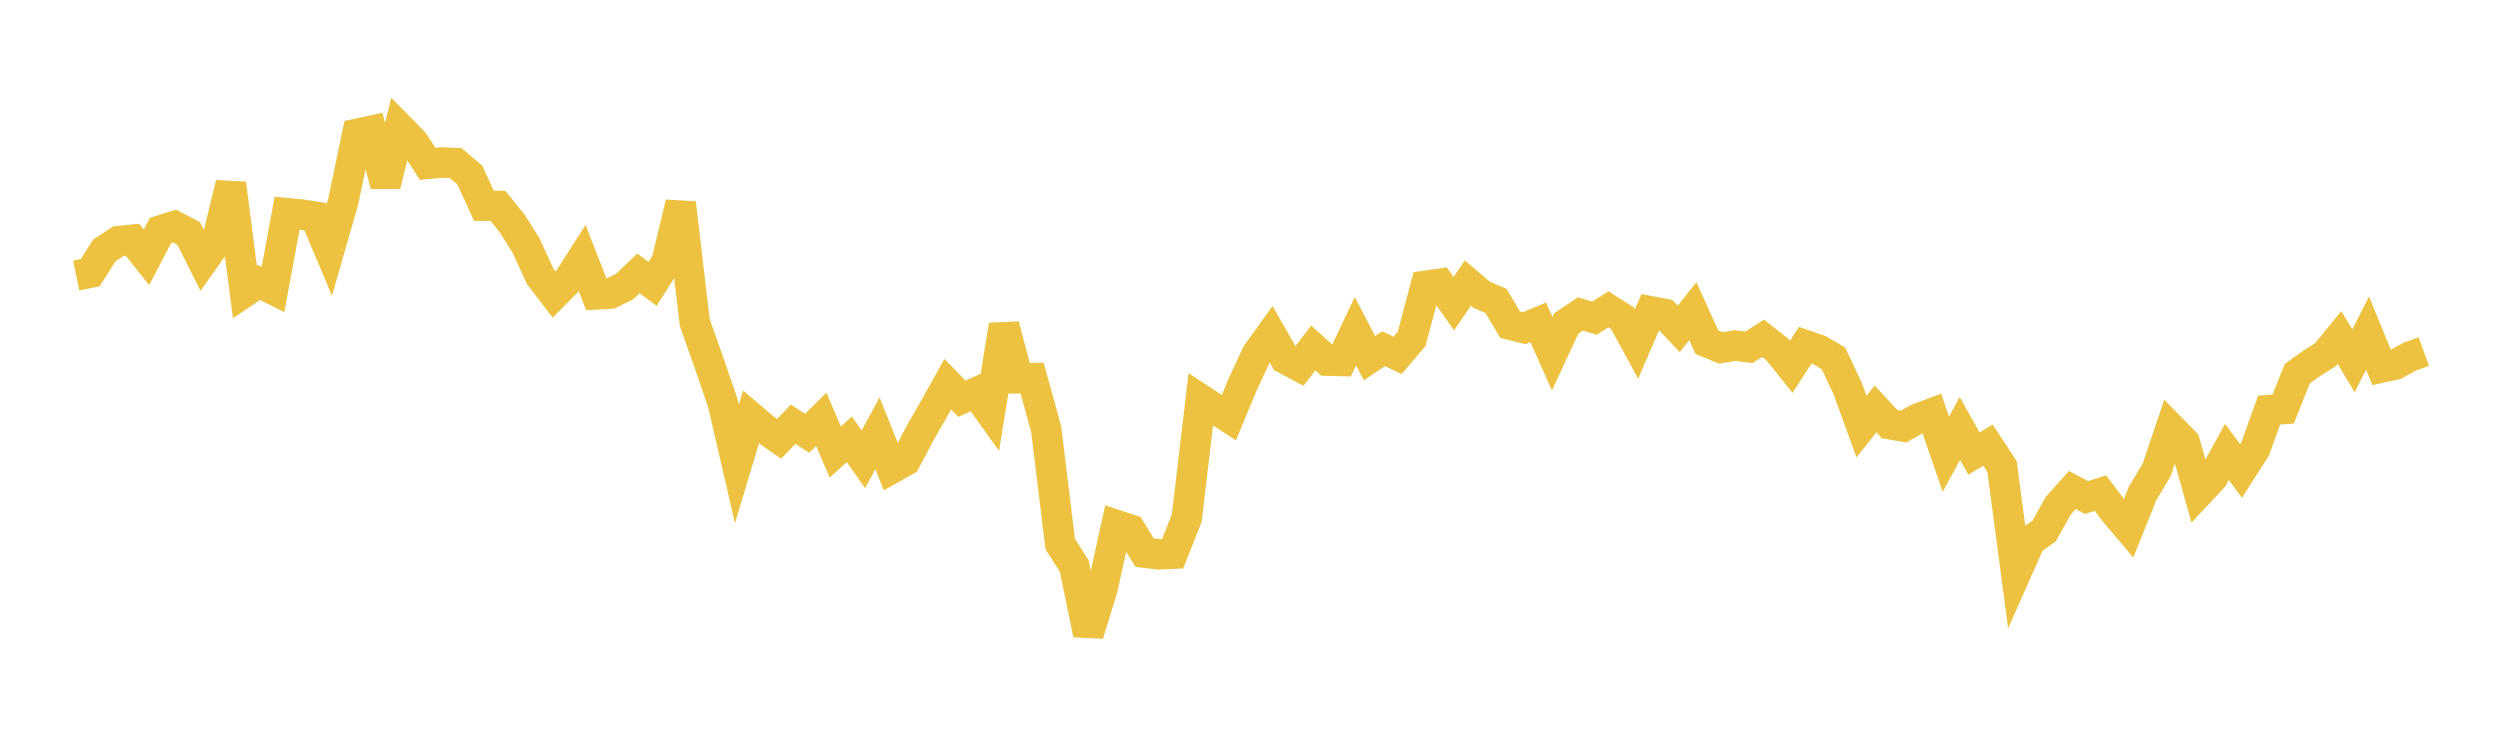 <svg width="164" height="48" xmlns="http://www.w3.org/2000/svg" xmlns:xlink="http://www.w3.org/1999/xlink"><path fill="none" stroke="rgb(237,194,64)" stroke-width="2" d="M5,18.078L5.922,17.887L6.844,16.427L7.766,15.822L8.689,15.726L9.611,16.882L10.533,15.116L11.455,14.827L12.377,15.313L13.299,17.145L14.222,15.843L15.144,12.043L16.066,19.147L16.988,18.53L17.91,18.99L18.832,13.985L19.754,14.074L20.677,14.216L21.599,16.405L22.521,13.201L23.443,8.774L24.365,8.576L25.287,12.157L26.21,8.391L27.132,9.328L28.054,10.75L28.976,10.658L29.898,10.702L30.82,11.485L31.743,13.496L32.665,13.507L33.587,14.641L34.509,16.108L35.431,18.117L36.353,19.322L37.275,18.394L38.198,16.949L39.12,19.312L40.042,19.258L40.964,18.808L41.886,17.937L42.808,18.622L43.731,17.169L44.653,13.321L45.575,21.158L46.497,23.76L47.419,26.443L48.341,30.431L49.263,27.366L50.186,28.147L51.108,28.787L52.03,27.828L52.952,28.425L53.874,27.504L54.796,29.653L55.719,28.821L56.641,30.128L57.563,28.423L58.485,30.734L59.407,30.216L60.329,28.464L61.251,26.854L62.174,25.203L63.096,26.152L64.018,25.75L64.94,27.032L65.862,21.333L66.784,24.814L67.707,24.805L68.629,28.149L69.551,35.691L70.473,37.136L71.395,41.607L72.317,38.635L73.24,34.444L74.162,34.745L75.084,36.256L76.006,36.364L76.928,36.32L77.85,33.992L78.772,26.198L79.695,26.802L80.617,27.396L81.539,25.177L82.461,23.199L83.383,21.92L84.305,23.536L85.228,24.029L86.15,22.824L87.072,23.656L87.994,23.679L88.916,21.73L89.838,23.497L90.76,22.876L91.683,23.308L92.605,22.225L93.527,18.751L94.449,18.618L95.371,19.92L96.293,18.565L97.216,19.349L98.138,19.738L99.06,21.296L99.982,21.527L100.904,21.143L101.826,23.203L102.749,21.217L103.671,20.599L104.593,20.873L105.515,20.293L106.437,20.876L107.359,22.563L108.281,20.423L109.204,20.598L110.126,21.575L111.048,20.412L111.97,22.443L112.892,22.823L113.814,22.668L114.737,22.782L115.659,22.19L116.581,22.915L117.503,24.065L118.425,22.642L119.347,22.961L120.269,23.506L121.192,25.45L122.114,27.986L123.036,26.824L123.958,27.826L124.88,27.983L125.802,27.46L126.725,27.118L127.647,29.796L128.569,28.109L129.491,29.755L130.413,29.202L131.335,30.609L132.257,37.57L133.18,35.49L134.102,34.824L135.024,33.172L135.946,32.144L136.868,32.638L137.79,32.349L138.713,33.57L139.635,34.66L140.557,32.365L141.479,30.821L142.401,28.082L143.323,29.027L144.246,32.303L145.168,31.317L146.09,29.649L147.012,30.893L147.934,29.454L148.856,26.9L149.778,26.834L150.701,24.515L151.623,23.851L152.545,23.269L153.467,22.137L154.389,23.668L155.311,21.851L156.234,24.107L157.156,23.902L158.078,23.395L159,23.058"></path></svg>